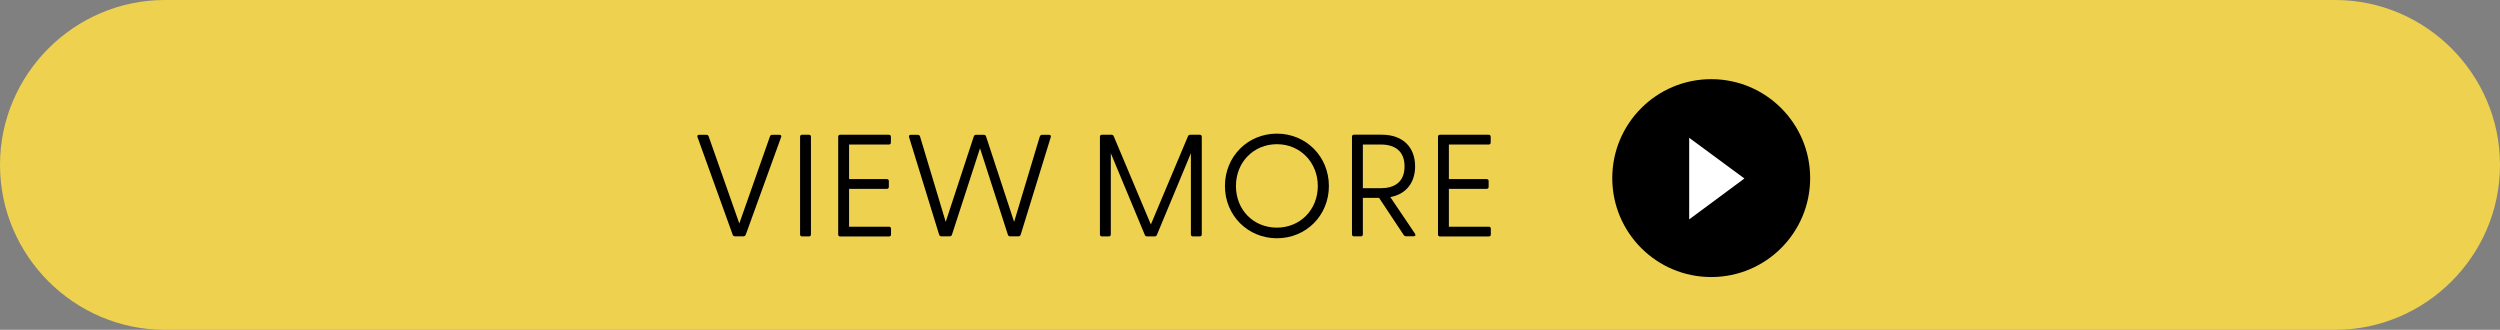 <?xml version="1.0" encoding="UTF-8"?><svg id="_レイヤー_2" xmlns="http://www.w3.org/2000/svg" viewBox="0 0 379 50"><rect x="0" y="0" width="379" height="50" fill="#808080" stroke="none"/><defs><style>.cls-1{fill:#fff;}.cls-2{fill:#edd14f;}</style></defs><g id="_レイヤー_1-2"><path class="cls-2" d="M0,25C0,11.25,11.25,0,25,0h329c13.75,0,25,11.25,25,25h0c0,13.75-11.25,25-25,25H25C11.25,50,0,38.75,0,25h0Z"/><path d="M111.07,35.57l-5.32-14.76c-.09-.22,0-.37.24-.37h1.08c.2,0,.31.07.37.26l4.64,13.18,4.64-13.18c.07-.2.18-.26.35-.26h1.1c.24,0,.33.15.24.37l-5.35,14.76c-.07.18-.22.26-.4.26h-1.21c-.18,0-.33-.09-.4-.26Z"/><path d="M121.29,35.53v-14.79c0-.2.11-.31.31-.31h1.03c.2,0,.31.11.31.31v14.79c0,.2-.11.31-.31.31h-1.03c-.2,0-.31-.11-.31-.31Z"/><path d="M127.07,35.53v-14.79c0-.2.11-.31.31-.31h7.37c.2,0,.31.11.31.31v.86c0,.2-.11.31-.31.31h-6.03v5.24h5.72c.2,0,.31.11.31.31v.86c0,.2-.11.31-.31.31h-5.72v5.74h6.05c.2,0,.31.11.31.31v.86c0,.2-.11.31-.31.31h-7.39c-.2,0-.31-.11-.31-.31Z"/><path d="M142.37,35.57l-4.55-14.76c-.07-.22.02-.37.26-.37h1.03c.18,0,.31.07.37.26l3.89,12.94,4.25-12.94c.07-.2.18-.26.35-.26h1.17c.18,0,.29.07.35.26l4.25,12.94,3.89-12.94c.09-.2.2-.26.37-.26h1.03c.24,0,.33.15.26.37l-4.55,14.76c-.07.2-.2.26-.37.26h-1.21c-.18,0-.31-.07-.37-.26l-4.22-13.09-4.25,13.09c-.07.2-.2.26-.37.26h-1.21c-.18,0-.31-.07-.37-.26Z"/><path d="M166.75,35.53v-14.79c0-.2.11-.31.31-.31h1.43c.18,0,.29.07.35.22l5.63,13.38,5.63-13.38c.07-.15.18-.22.35-.22h1.43c.2,0,.31.11.31.31v14.79c0,.2-.11.31-.31.31h-1.03c-.2,0-.31-.11-.31-.31v-12.3l-5.15,12.37c-.07.18-.2.24-.37.24h-1.1c-.18,0-.31-.07-.37-.24l-5.15-12.37v12.3c0,.2-.11.31-.31.31h-1.03c-.2,0-.31-.11-.31-.31Z"/><path d="M185.7,28.2c0-4.47,3.45-7.94,7.88-7.94s7.88,3.48,7.88,7.94-3.45,7.92-7.88,7.92-7.88-3.48-7.88-7.92ZM193.58,34.51c3.52,0,6.2-2.71,6.2-6.31s-2.68-6.34-6.2-6.34-6.21,2.71-6.21,6.34,2.66,6.31,6.21,6.31Z"/><path d="M212.79,35.61l-3.72-5.61h-2.46v5.52c0,.2-.11.31-.31.31h-1.03c-.2,0-.31-.11-.31-.31v-14.79c0-.2.11-.31.31-.31h4.2c3.32,0,5.06,2,5.06,4.8,0,2.38-1.28,4.2-3.76,4.66l3.74,5.54c.15.24.04.4-.22.4h-1.1c-.18,0-.31-.07-.4-.22ZM209.34,28.53c2,0,3.59-.88,3.59-3.3s-1.58-3.32-3.59-3.32h-2.73v6.62h2.73Z"/><path d="M218,35.53v-14.79c0-.2.11-.31.31-.31h7.37c.2,0,.31.11.31.31v.86c0,.2-.11.31-.31.31h-6.03v5.24h5.72c.2,0,.31.11.31.31v.86c0,.2-.11.31-.31.31h-5.72v5.74h6.05c.2,0,.31.11.31.31v.86c0,.2-.11.31-.31.31h-7.39c-.2,0-.31-.11-.31-.31Z"/><circle cx="259.42" cy="27" r="15"/><path class="cls-1" d="M256.08,20.89l8.37,6.17-8.37,6.2v-12.38Z"/></g></svg>